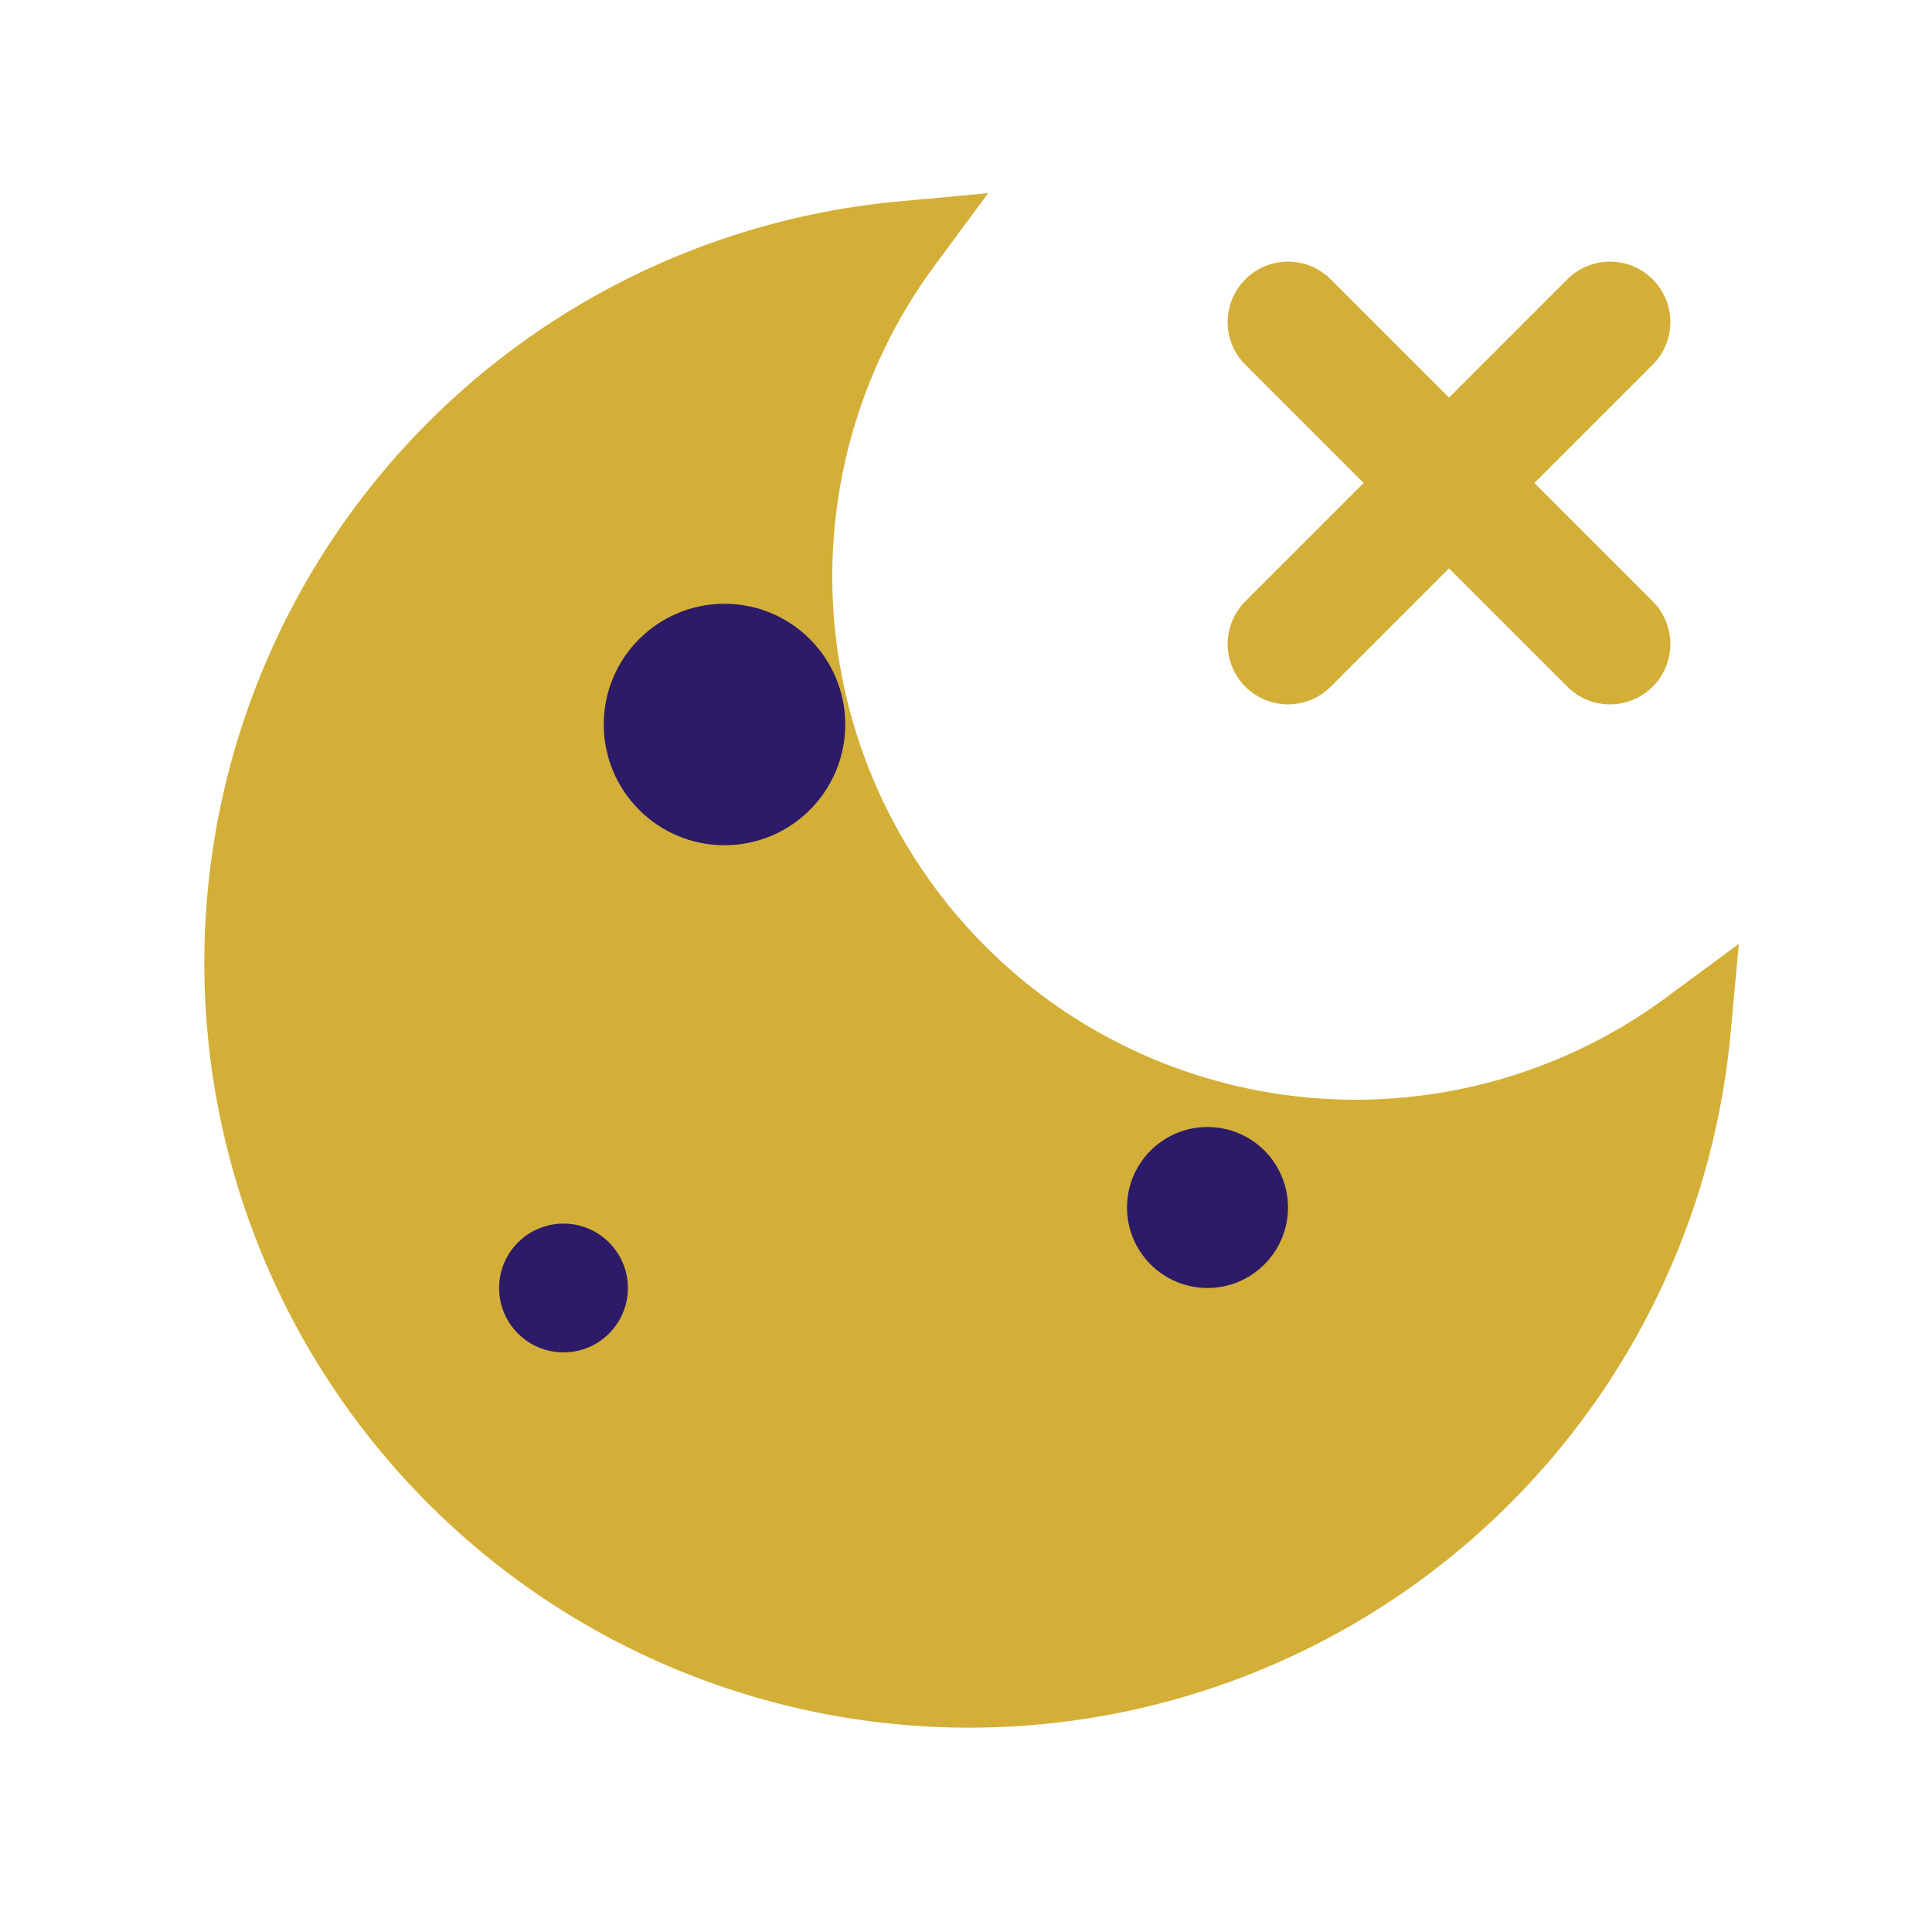 <svg width="24" height="24" viewBox="0 0 24 24" fill="none" xmlns="http://www.w3.org/2000/svg">
    <path d="M21 12.79A9 9 0 1 1 11.21 3 7 7 0 0 0 21 12.79Z" fill="#D4AF37" stroke="#D4AF37" stroke-width="1"/>
    <circle cx="9" cy="9" r="1.5" fill="#2D1B69"/>
    <circle cx="15" cy="15" r="1" fill="#2D1B69"/>
    <circle cx="7" cy="16" r="0.8" fill="#2D1B69"/>
    <path d="M16 8L20 4M20 8L16 4" stroke="#D4AF37" stroke-width="1.5" stroke-linecap="round"/>
</svg>